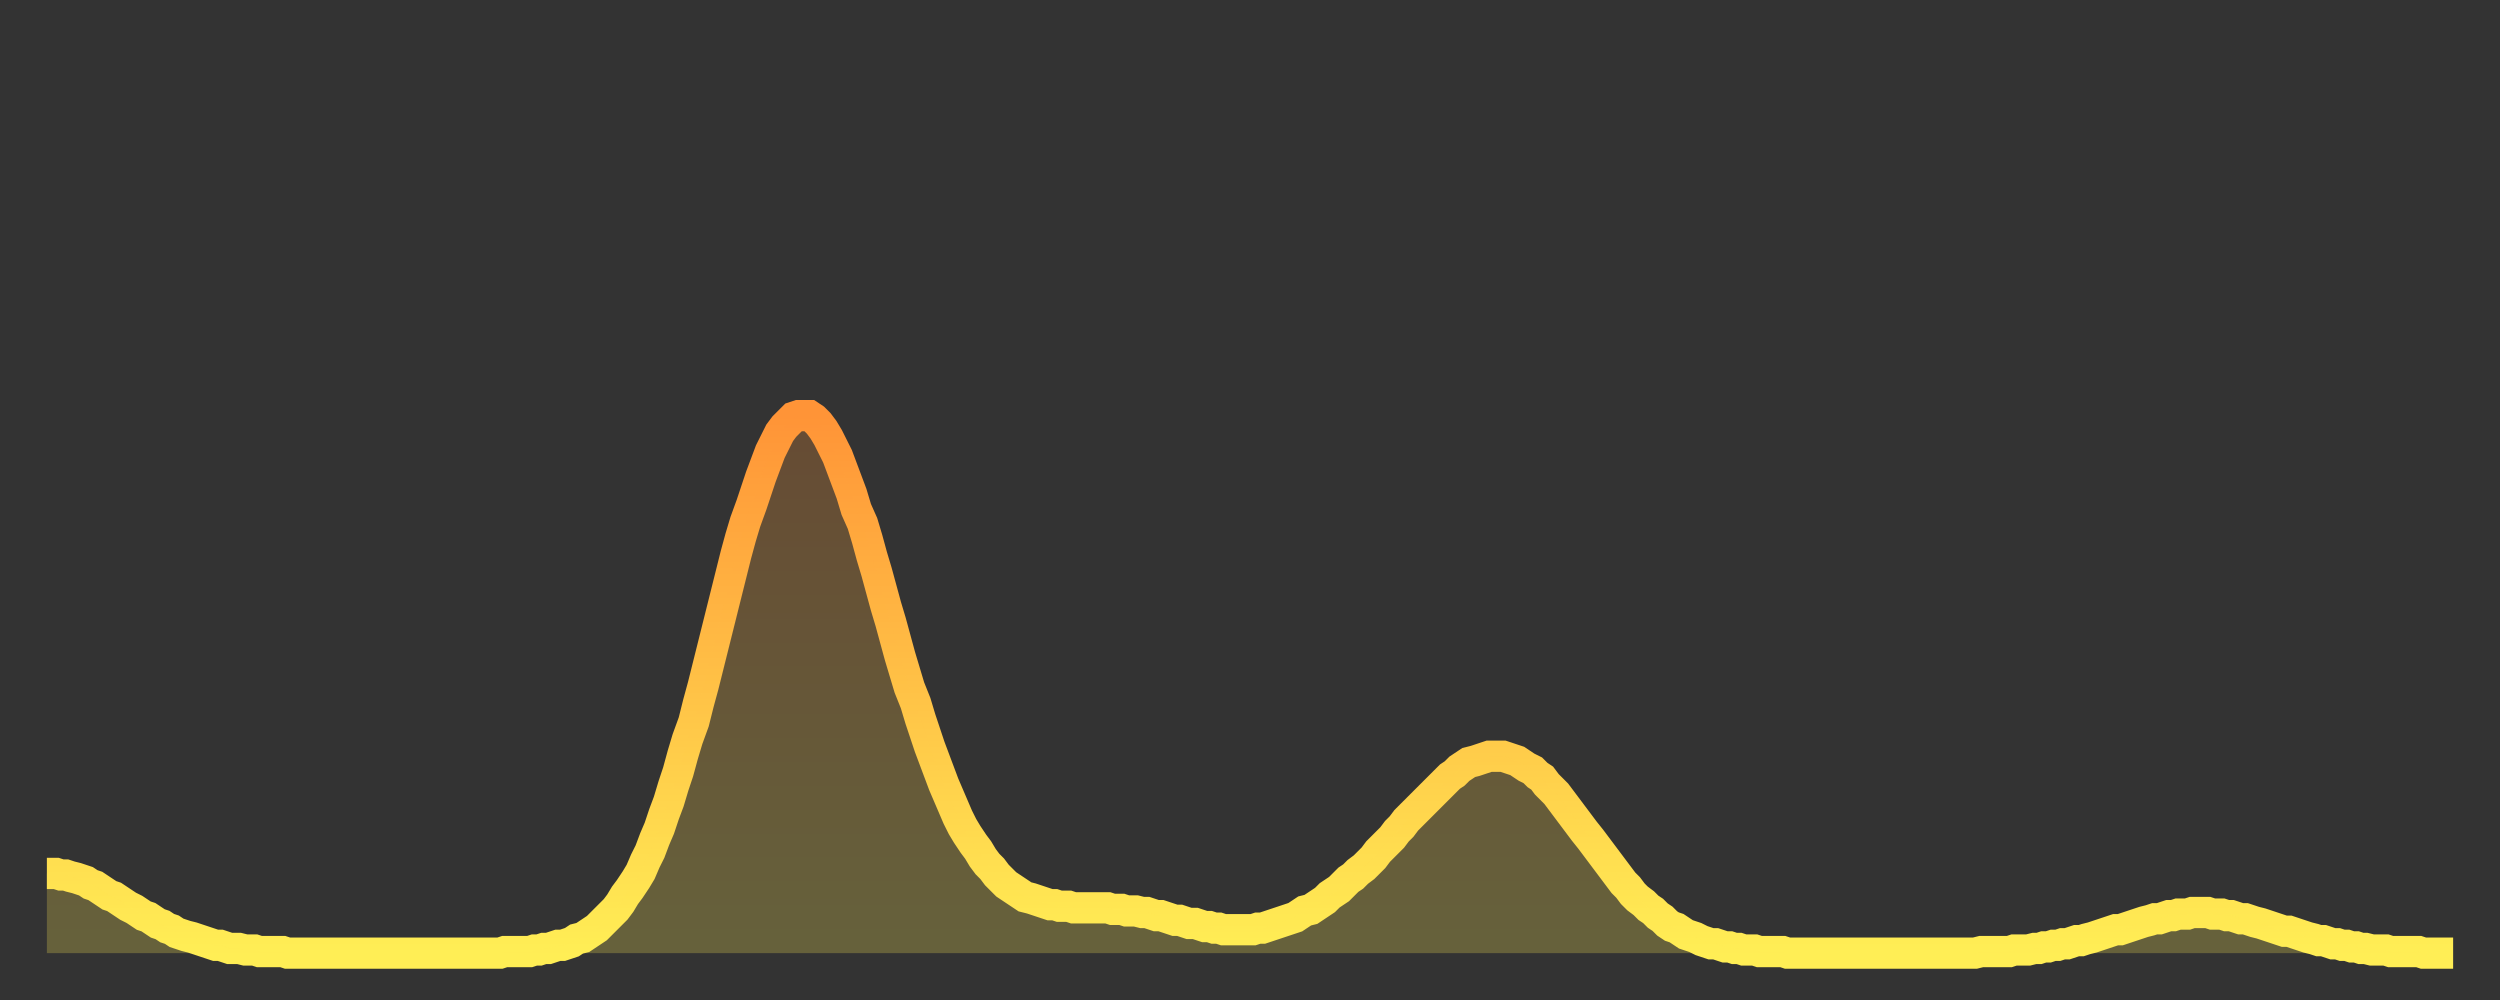 <?xml version="1.0" encoding="utf-8" ?>
<svg baseProfile="full" height="64" version="1.1" width="160" xmlns="http://www.w3.org/2000/svg" xmlns:ev="http://www.w3.org/2001/xml-events" xmlns:xlink="http://www.w3.org/1999/xlink"><rect width="100%" height="100%" fill="#333333" stroke="none"/><defs><linearGradient id="id6837348" x1="0" x2="0" y1="0" y2="1"><stop offset="0%" stop-color="#ff9437" /><stop offset="50%" stop-color="#ffc146" /><stop offset="100%" stop-color="#ffee55" /></linearGradient></defs><g transform="translate(3,3)"><g><path d="M 0.0 52.9 0.3 52.9 0.6 52.9 0.9 53.0 1.2 53.0 1.5 53.1 1.9 53.2 2.2 53.3 2.5 53.4 2.8 53.6 3.1 53.7 3.4 53.9 3.7 54.1 4.0 54.3 4.3 54.4 4.6 54.6 4.9 54.8 5.2 55.0 5.6 55.2 5.9 55.4 6.2 55.6 6.5 55.7 6.8 55.9 7.1 56.1 7.4 56.2 7.7 56.4 8.0 56.5 8.3 56.7 8.6 56.8 8.9 56.9 9.3 57.0 9.6 57.1 9.9 57.2 10.2 57.3 10.5 57.4 10.8 57.5 11.1 57.5 11.4 57.6 11.7 57.7 12.0 57.7 12.3 57.7 12.7 57.8 13.0 57.8 13.3 57.8 13.6 57.9 13.9 57.9 14.2 57.9 14.5 57.9 14.8 57.9 15.1 57.9 15.4 58.0 15.7 58.0 16.0 58.0 16.4 58.0 16.7 58.0 17.0 58.0 17.3 58.0 17.6 58.0 17.9 58.0 18.2 58.0 18.5 58.0 18.8 58.0 19.1 58.0 19.4 58.0 19.8 58.0 20.1 58.0 20.4 58.0 20.7 58.0 21.0 58.0 21.3 58.0 21.6 58.0 21.9 58.0 22.2 58.0 22.5 58.0 22.8 58.0 23.1 58.0 23.5 58.0 23.8 58.0 24.1 58.0 24.4 58.0 24.7 58.0 25.0 58.0 25.3 58.0 25.6 58.0 25.9 58.0 26.2 58.0 26.5 58.0 26.8 58.0 27.2 58.0 27.5 58.0 27.8 58.0 28.1 58.0 28.4 58.0 28.7 58.0 29.0 58.0 29.3 57.9 29.6 57.9 29.9 57.9 30.2 57.9 30.6 57.9 30.9 57.9 31.2 57.8 31.5 57.8 31.8 57.7 32.1 57.7 32.4 57.6 32.7 57.5 33.0 57.5 33.3 57.4 33.6 57.3 33.9 57.1 34.3 57.0 34.6 56.8 34.9 56.6 35.2 56.4 35.5 56.1 35.8 55.8 36.1 55.5 36.4 55.2 36.7 54.8 37.0 54.3 37.3 53.9 37.7 53.3 38.0 52.8 38.3 52.1 38.6 51.5 38.9 50.7 39.2 50.0 39.5 49.1 39.8 48.3 40.1 47.3 40.4 46.4 40.7 45.3 41.0 44.3 41.4 43.2 41.7 42.0 42.0 40.9 42.3 39.7 42.6 38.5 42.9 37.3 43.2 36.1 43.5 34.9 43.8 33.7 44.1 32.5 44.4 31.4 44.7 30.4 45.1 29.3 45.4 28.4 45.7 27.5 46.0 26.7 46.3 25.9 46.6 25.3 46.9 24.7 47.2 24.3 47.5 24.0 47.8 23.7 48.1 23.6 48.5 23.6 48.8 23.6 49.1 23.8 49.4 24.1 49.7 24.5 50.0 25.0 50.3 25.6 50.6 26.2 50.9 27.0 51.2 27.8 51.5 28.6 51.8 29.6 52.2 30.5 52.5 31.5 52.8 32.6 53.1 33.6 53.4 34.7 53.7 35.8 54.0 36.8 54.3 37.9 54.6 39.0 54.9 40.0 55.2 41.0 55.6 42.0 55.9 43.0 56.2 43.9 56.5 44.8 56.8 45.6 57.1 46.4 57.4 47.2 57.7 47.9 58.0 48.6 58.3 49.3 58.6 49.9 58.9 50.4 59.3 51.0 59.6 51.4 59.9 51.9 60.2 52.3 60.5 52.6 60.8 53.0 61.1 53.3 61.4 53.6 61.7 53.8 62.0 54.0 62.3 54.2 62.6 54.4 63.0 54.5 63.3 54.6 63.6 54.7 63.9 54.8 64.2 54.9 64.5 54.9 64.8 55.0 65.1 55.0 65.4 55.0 65.7 55.1 66.0 55.1 66.4 55.1 66.7 55.1 67.0 55.1 67.3 55.1 67.6 55.1 67.9 55.1 68.2 55.2 68.5 55.2 68.8 55.2 69.1 55.3 69.4 55.3 69.7 55.3 70.1 55.4 70.4 55.4 70.7 55.5 71.0 55.6 71.3 55.6 71.6 55.7 71.9 55.8 72.2 55.9 72.5 55.9 72.8 56.0 73.1 56.1 73.5 56.1 73.8 56.2 74.1 56.3 74.4 56.3 74.7 56.4 75.0 56.4 75.3 56.5 75.6 56.5 75.9 56.5 76.2 56.5 76.5 56.5 76.8 56.5 77.2 56.5 77.5 56.4 77.8 56.4 78.1 56.3 78.4 56.2 78.7 56.1 79.0 56.0 79.3 55.9 79.6 55.8 79.9 55.7 80.2 55.5 80.5 55.3 80.9 55.2 81.2 55.0 81.5 54.8 81.8 54.6 82.1 54.3 82.4 54.1 82.7 53.9 83.0 53.6 83.3 53.3 83.6 53.1 83.9 52.8 84.3 52.5 84.6 52.2 84.9 51.9 85.2 51.5 85.5 51.2 85.8 50.9 86.1 50.6 86.4 50.2 86.7 49.9 87.0 49.5 87.3 49.2 87.6 48.9 88.0 48.5 88.3 48.2 88.6 47.9 88.9 47.6 89.2 47.3 89.5 47.0 89.8 46.7 90.1 46.5 90.4 46.2 90.7 46.0 91.0 45.8 91.4 45.7 91.7 45.6 92.0 45.5 92.3 45.4 92.6 45.4 92.9 45.4 93.2 45.4 93.5 45.5 93.8 45.6 94.1 45.7 94.4 45.9 94.7 46.1 95.1 46.3 95.4 46.6 95.7 46.8 96.0 47.2 96.3 47.5 96.6 47.8 96.9 48.2 97.2 48.6 97.5 49.0 97.8 49.4 98.1 49.8 98.4 50.2 98.8 50.7 99.1 51.1 99.4 51.5 99.7 51.9 100.0 52.3 100.3 52.7 100.6 53.1 100.9 53.5 101.2 53.8 101.5 54.2 101.8 54.5 102.2 54.8 102.5 55.1 102.8 55.3 103.1 55.6 103.4 55.8 103.7 56.1 104.0 56.3 104.3 56.4 104.6 56.6 104.9 56.8 105.2 56.9 105.5 57.0 105.9 57.2 106.2 57.3 106.5 57.4 106.8 57.4 107.1 57.5 107.4 57.6 107.7 57.6 108.0 57.7 108.3 57.7 108.6 57.8 108.9 57.8 109.3 57.8 109.6 57.9 109.9 57.9 110.2 57.9 110.5 57.9 110.8 57.9 111.1 57.9 111.4 58.0 111.7 58.0 112.0 58.0 112.3 58.0 112.6 58.0 113.0 58.0 113.3 58.0 113.6 58.0 113.9 58.0 114.2 58.0 114.5 58.0 114.8 58.0 115.1 58.0 115.4 58.0 115.7 58.0 116.0 58.0 116.3 58.0 116.7 58.0 117.0 58.0 117.3 58.0 117.6 58.0 117.9 58.0 118.2 58.0 118.5 58.0 118.8 58.0 119.1 58.0 119.4 58.0 119.7 58.0 120.1 58.0 120.4 58.0 120.7 58.0 121.0 58.0 121.3 58.0 121.6 58.0 121.9 58.0 122.2 58.0 122.5 58.0 122.8 58.0 123.1 58.0 123.4 58.0 123.8 57.9 124.1 57.9 124.4 57.9 124.7 57.9 125.0 57.9 125.3 57.9 125.6 57.9 125.9 57.8 126.2 57.8 126.5 57.8 126.8 57.8 127.2 57.7 127.5 57.7 127.8 57.6 128.1 57.6 128.4 57.5 128.7 57.5 129.0 57.4 129.3 57.4 129.6 57.3 129.9 57.2 130.2 57.2 130.5 57.1 130.9 57.0 131.2 56.9 131.5 56.8 131.8 56.7 132.1 56.6 132.4 56.5 132.7 56.5 133.0 56.4 133.3 56.3 133.6 56.2 133.9 56.1 134.2 56.0 134.6 55.9 134.9 55.8 135.2 55.8 135.5 55.7 135.8 55.6 136.1 55.6 136.4 55.5 136.7 55.5 137.0 55.5 137.3 55.4 137.6 55.4 138.0 55.4 138.3 55.4 138.6 55.5 138.9 55.5 139.2 55.5 139.5 55.6 139.8 55.6 140.1 55.7 140.4 55.8 140.7 55.8 141.0 55.9 141.3 56.0 141.7 56.1 142.0 56.2 142.3 56.3 142.6 56.4 142.9 56.5 143.2 56.6 143.5 56.6 143.8 56.7 144.1 56.8 144.4 56.9 144.7 57.0 145.1 57.1 145.4 57.2 145.7 57.2 146.0 57.3 146.3 57.4 146.6 57.4 146.9 57.5 147.2 57.5 147.5 57.6 147.8 57.6 148.1 57.7 148.4 57.7 148.8 57.8 149.1 57.8 149.4 57.8 149.7 57.8 150.0 57.9 150.3 57.9 150.6 57.9 150.9 57.9 151.2 57.9 151.5 57.9 151.8 57.9 152.1 58.0 152.5 58.0 152.8 58.0 153.1 58.0 153.4 58.0 153.7 58.0 154.0 58.0" fill="none" id="graph-curve" opacity="1" stroke="url(#id6837348)" stroke-width="2" /><path d="M 0 58 L 0.0 52.9 0.3 52.9 0.6 52.9 0.9 53.0 1.2 53.0 1.5 53.1 1.9 53.2 2.2 53.3 2.5 53.4 2.8 53.6 3.1 53.7 3.4 53.9 3.7 54.1 4.0 54.3 4.3 54.4 4.6 54.6 4.9 54.8 5.2 55.0 5.6 55.2 5.9 55.4 6.2 55.6 6.5 55.7 6.8 55.9 7.1 56.1 7.4 56.2 7.7 56.4 8.0 56.5 8.3 56.7 8.6 56.8 8.9 56.9 9.3 57.0 9.6 57.1 9.9 57.2 10.2 57.3 10.5 57.4 10.8 57.5 11.1 57.5 11.4 57.6 11.7 57.7 12.0 57.7 12.3 57.7 12.7 57.8 13.0 57.8 13.3 57.8 13.6 57.9 13.9 57.9 14.2 57.9 14.5 57.9 14.8 57.9 15.1 57.9 15.4 58.0 15.7 58.0 16.0 58.0 16.4 58.0 16.7 58.0 17.0 58.0 17.3 58.0 17.6 58.0 17.9 58.0 18.2 58.0 18.5 58.0 18.8 58.0 19.1 58.0 19.4 58.0 19.8 58.0 20.1 58.0 20.4 58.0 20.7 58.0 21.0 58.0 21.3 58.0 21.6 58.0 21.9 58.0 22.2 58.0 22.5 58.0 22.8 58.0 23.1 58.0 23.5 58.0 23.8 58.0 24.1 58.0 24.4 58.0 24.7 58.0 25.0 58.0 25.3 58.0 25.6 58.0 25.9 58.0 26.2 58.0 26.5 58.0 26.8 58.0 27.2 58.0 27.5 58.0 27.8 58.0 28.1 58.0 28.4 58.0 28.7 58.0 29.0 58.0 29.3 57.9 29.6 57.9 29.9 57.9 30.2 57.9 30.6 57.9 30.9 57.9 31.2 57.8 31.5 57.8 31.8 57.7 32.1 57.7 32.4 57.6 32.7 57.5 33.0 57.5 33.3 57.4 33.6 57.3 33.9 57.1 34.3 57.0 34.6 56.8 34.9 56.6 35.2 56.4 35.5 56.1 35.8 55.8 36.1 55.5 36.4 55.2 36.7 54.8 37.0 54.3 37.3 53.9 37.7 53.3 38.0 52.8 38.3 52.1 38.6 51.5 38.9 50.7 39.2 50.0 39.5 49.1 39.8 48.3 40.1 47.3 40.4 46.4 40.7 45.3 41.0 44.3 41.4 43.2 41.7 42.0 42.0 40.9 42.3 39.7 42.6 38.5 42.9 37.3 43.2 36.1 43.5 34.9 43.8 33.7 44.1 32.5 44.4 31.4 44.7 30.4 45.1 29.3 45.4 28.4 45.7 27.5 46.0 26.7 46.3 25.9 46.6 25.3 46.9 24.7 47.2 24.3 47.5 24.0 47.8 23.7 48.1 23.6 48.5 23.6 48.8 23.6 49.1 23.8 49.4 24.1 49.7 24.5 50.0 25.0 50.3 25.6 50.6 26.2 50.9 27.0 51.2 27.8 51.5 28.6 51.8 29.6 52.2 30.5 52.5 31.5 52.8 32.6 53.1 33.6 53.4 34.7 53.7 35.8 54.0 36.8 54.3 37.9 54.6 39.0 54.9 40.0 55.2 41.0 55.6 42.0 55.9 43.0 56.2 43.9 56.5 44.8 56.8 45.6 57.1 46.4 57.4 47.2 57.7 47.9 58.0 48.6 58.3 49.3 58.6 49.9 58.9 50.4 59.3 51.0 59.6 51.4 59.9 51.9 60.2 52.3 60.5 52.6 60.8 53.0 61.1 53.3 61.4 53.6 61.7 53.8 62.0 54.0 62.3 54.2 62.6 54.4 63.0 54.5 63.3 54.6 63.6 54.7 63.9 54.8 64.2 54.9 64.5 54.9 64.8 55.0 65.1 55.0 65.4 55.0 65.7 55.1 66.0 55.1 66.4 55.1 66.7 55.1 67.0 55.1 67.3 55.1 67.6 55.1 67.9 55.1 68.2 55.2 68.5 55.2 68.8 55.2 69.1 55.3 69.4 55.3 69.7 55.3 70.1 55.4 70.4 55.4 70.7 55.5 71.0 55.6 71.3 55.6 71.6 55.7 71.9 55.8 72.2 55.9 72.5 55.9 72.8 56.0 73.1 56.1 73.5 56.1 73.8 56.2 74.1 56.3 74.4 56.3 74.7 56.4 75.0 56.4 75.3 56.5 75.6 56.5 75.9 56.5 76.2 56.5 76.5 56.5 76.8 56.5 77.2 56.5 77.5 56.4 77.8 56.4 78.1 56.3 78.4 56.2 78.7 56.1 79.0 56.0 79.3 55.9 79.6 55.8 79.9 55.7 80.2 55.5 80.5 55.3 80.9 55.2 81.2 55.0 81.5 54.8 81.8 54.6 82.1 54.3 82.4 54.1 82.7 53.9 83.0 53.6 83.3 53.3 83.6 53.1 83.9 52.8 84.3 52.5 84.6 52.2 84.9 51.9 85.2 51.5 85.5 51.2 85.8 50.9 86.1 50.6 86.4 50.2 86.7 49.9 87.0 49.5 87.3 49.2 87.6 48.9 88.0 48.5 88.3 48.2 88.6 47.9 88.9 47.6 89.2 47.3 89.5 47.0 89.8 46.7 90.1 46.5 90.4 46.2 90.7 46.0 91.0 45.8 91.4 45.7 91.7 45.6 92.0 45.5 92.3 45.4 92.6 45.4 92.9 45.4 93.2 45.4 93.5 45.5 93.8 45.6 94.1 45.7 94.4 45.9 94.7 46.1 95.1 46.3 95.4 46.6 95.7 46.8 96.0 47.2 96.3 47.5 96.6 47.8 96.9 48.2 97.2 48.6 97.5 49.0 97.8 49.4 98.1 49.8 98.4 50.2 98.8 50.7 99.1 51.1 99.4 51.5 99.7 51.9 100.0 52.3 100.3 52.7 100.6 53.1 100.9 53.5 101.2 53.8 101.5 54.2 101.8 54.5 102.2 54.8 102.5 55.1 102.8 55.3 103.1 55.6 103.4 55.8 103.7 56.1 104.0 56.3 104.3 56.4 104.6 56.6 104.9 56.8 105.2 56.9 105.5 57.0 105.9 57.2 106.2 57.3 106.5 57.4 106.8 57.4 107.1 57.5 107.4 57.6 107.7 57.6 108.0 57.7 108.3 57.7 108.6 57.8 108.9 57.8 109.3 57.8 109.6 57.9 109.9 57.9 110.2 57.9 110.5 57.9 110.8 57.9 111.1 57.9 111.4 58.0 111.7 58.0 112.0 58.0 112.3 58.0 112.6 58.0 113.0 58.0 113.3 58.0 113.6 58.0 113.9 58.0 114.2 58.0 114.5 58.0 114.8 58.0 115.1 58.0 115.4 58.0 115.7 58.0 116.0 58.0 116.3 58.0 116.7 58.0 117.0 58.0 117.3 58.0 117.6 58.0 117.9 58.0 118.2 58.0 118.5 58.0 118.8 58.0 119.1 58.0 119.4 58.0 119.7 58.0 120.1 58.0 120.4 58.0 120.7 58.0 121.0 58.0 121.3 58.0 121.6 58.0 121.9 58.0 122.2 58.0 122.5 58.0 122.8 58.0 123.1 58.0 123.4 58.0 123.8 57.9 124.1 57.9 124.4 57.9 124.7 57.9 125.0 57.9 125.3 57.9 125.6 57.9 125.9 57.8 126.2 57.8 126.5 57.8 126.8 57.8 127.2 57.7 127.5 57.7 127.8 57.6 128.1 57.6 128.4 57.5 128.7 57.5 129.0 57.4 129.3 57.4 129.6 57.3 129.9 57.2 130.2 57.2 130.5 57.1 130.9 57.0 131.2 56.9 131.5 56.8 131.8 56.7 132.1 56.6 132.4 56.5 132.7 56.5 133.0 56.4 133.3 56.3 133.6 56.2 133.9 56.1 134.2 56.0 134.6 55.9 134.9 55.8 135.2 55.8 135.5 55.7 135.8 55.6 136.1 55.6 136.4 55.5 136.7 55.5 137.0 55.5 137.3 55.4 137.6 55.4 138.0 55.4 138.3 55.4 138.6 55.5 138.9 55.5 139.2 55.5 139.5 55.6 139.8 55.6 140.1 55.7 140.4 55.8 140.7 55.8 141.0 55.9 141.3 56.0 141.7 56.1 142.0 56.2 142.3 56.3 142.6 56.4 142.9 56.5 143.2 56.6 143.5 56.6 143.8 56.7 144.1 56.8 144.4 56.9 144.7 57.0 145.1 57.1 145.4 57.2 145.7 57.2 146.0 57.3 146.3 57.4 146.6 57.4 146.9 57.5 147.2 57.5 147.5 57.6 147.8 57.6 148.1 57.7 148.4 57.7 148.8 57.8 149.1 57.8 149.4 57.8 149.7 57.8 150.0 57.9 150.3 57.9 150.6 57.9 150.9 57.9 151.2 57.9 151.5 57.9 151.8 57.9 152.1 58.0 152.5 58.0 152.8 58.0 153.1 58.0 153.4 58.0 153.7 58.0 154.0 58.0 154 58" fill="url(#id6837348)" fill-opacity=".25" id="graph-shadow" /></g></g></svg>